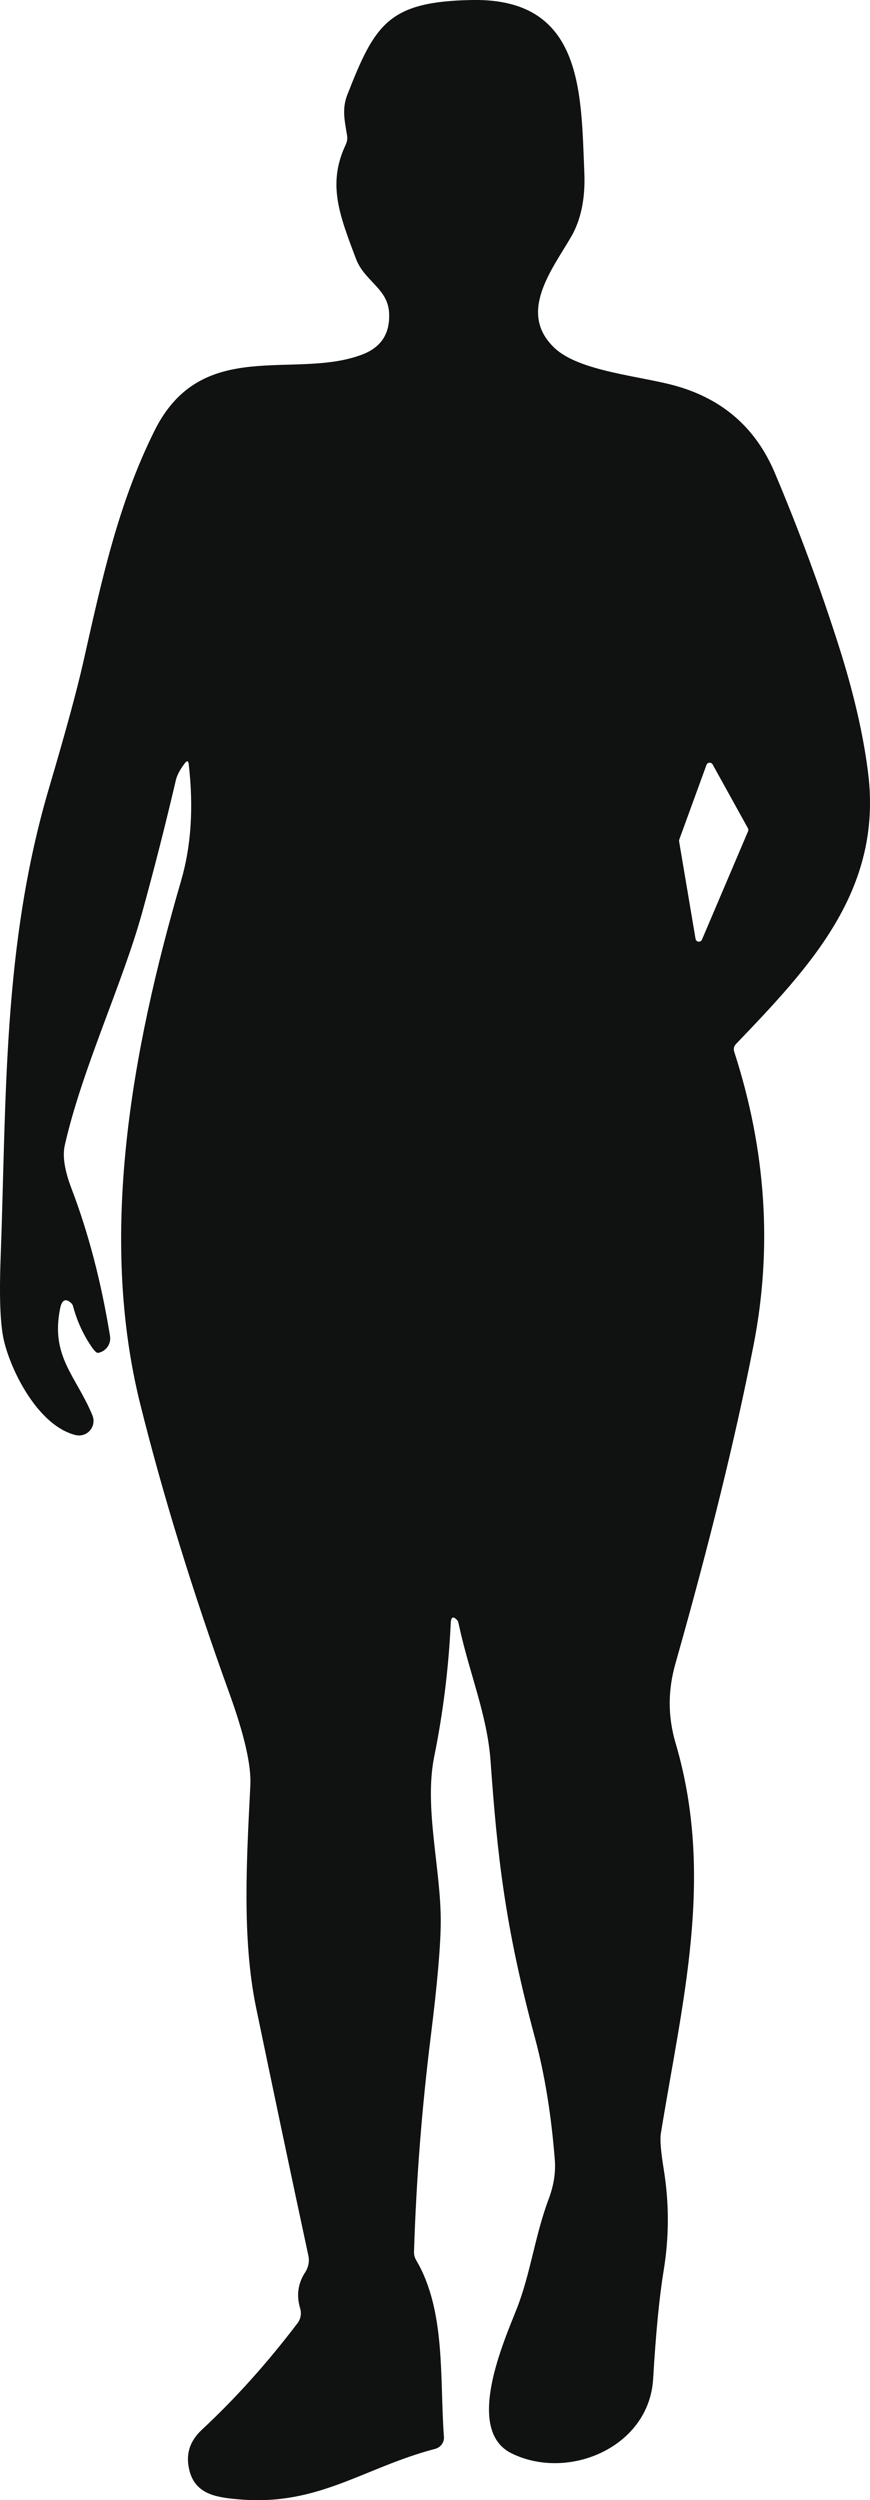 <?xml version="1.0" encoding="UTF-8"?>
<svg id="Layer_2" data-name="Layer 2" xmlns="http://www.w3.org/2000/svg" viewBox="0 0 93.07 267.39">
  <defs>
    <style>
      .cls-1 {
        fill: #101211;
        stroke-width: 0px;
      }
    </style>
  </defs>
  <g id="Layer_1-2" data-name="Layer 1">
    <path class="cls-1" d="m78.74,111.65c7.91-8.26,15.69-16.43,14.13-28.97-.51-4.13-1.58-8.74-3.21-13.82-1.98-6.19-4.24-12.29-6.77-18.28-2.01-4.77-5.52-7.86-10.52-9.29-3.73-1.07-10.34-1.54-13.02-4.05-4-3.74-.34-8.34,1.73-11.88,1.07-1.83,1.55-4.14,1.43-6.93C62.15,9.89,62.4-.19,50.55,0c-8.99.15-10.43,2.55-13.4,10.15-.59,1.51-.27,2.82-.02,4.35.05.33,0,.66-.14.96-1.98,4.18-.71,7.47,1.1,12.24.89,2.35,3.38,3.15,3.53,5.72.13,2.21-.81,3.7-2.83,4.48-7.24,2.8-17.21-2.02-22.27,8.18-3.95,7.96-5.65,16.05-7.65,24.9-.65,2.87-1.85,7.29-3.62,13.28C.26,101.15.7,117.38.06,134.76c-.15,4.21-.02,7.14.4,8.79.87,3.43,3.73,8.93,7.59,9.92.33.09.69.06,1.01-.07.79-.34,1.16-1.25.82-2.05-1.75-4.21-4.48-6.25-3.45-11.4.19-.95.59-1.14,1.2-.57.08.08.15.18.18.3.41,1.54,1.04,2.94,1.88,4.2.37.57.64.84.81.81.84-.16,1.41-.96,1.27-1.8-.94-5.8-2.32-11.07-4.13-15.8-.73-1.92-.97-3.45-.71-4.6,1.84-8.15,6.17-17.26,8.28-24.9,1.3-4.71,2.5-9.43,3.61-14.18.12-.51.44-1.11.95-1.78.24-.31.38-.27.42.11.53,4.61.26,8.76-.82,12.46-5.31,18.24-8.85,37.96-4.37,55.96,2.44,9.79,5.62,20.1,9.53,30.92,1.61,4.45,2.36,7.74,2.25,9.85-.39,7.86-.91,16.36.61,23.76,1.83,8.82,3.69,17.67,5.6,26.56.13.6,0,1.23-.33,1.75-.79,1.19-.97,2.49-.55,3.88.16.55.06,1.14-.29,1.59-3.25,4.28-6.67,8.08-10.24,11.4-1.34,1.25-1.77,2.74-1.28,4.48.7,2.52,3.1,2.77,5.35,2.96,8.44.71,13.22-3.39,20.91-5.41.59-.16.98-.7.93-1.3-.46-6.11.23-13.46-2.96-18.86-.17-.29-.25-.59-.24-.92.24-7.7.84-15.37,1.79-23.01.7-5.61,1.06-9.7,1.07-12.29.02-5.65-1.8-12.18-.7-17.65.95-4.69,1.54-9.44,1.77-14.27.03-.71.28-.8.74-.26.03.04.09.24.17.61,1.06,4.94,3,9.47,3.35,14.42.72,10.02,1.51,17.55,4.74,29.55,1.04,3.88,1.75,8.23,2.13,13.06.11,1.35-.11,2.78-.68,4.27-1.45,3.88-1.93,7.98-3.4,11.69-1.38,3.5-5.59,12.95-.55,15.44,6.07,3,14.72-.65,15.15-7.95.29-4.91.66-8.76,1.12-11.55.59-3.6.61-7.2.02-10.84-.31-1.91-.42-3.18-.32-3.83,2.29-14.16,5.79-27.5,1.59-41.76-.89-3.02-.8-5.79-.02-8.55,3.64-12.83,6.42-24.16,8.34-33.97,2.05-10.42,1.36-20.9-2.05-31.43-.11-.33-.04-.61.19-.85Zm-4.13-10.97c-.1-.05-.18-.14-.2-.26l-1.76-10.43c-.01-.06,0-.12.01-.18l2.92-8.01c.07-.19.28-.28.46-.21.08.03.14.09.19.16l3.78,6.83c.05.09.06.21.02.31l-4.94,11.61c-.08.18-.3.26-.48.18Z"/>
  </g>
</svg>